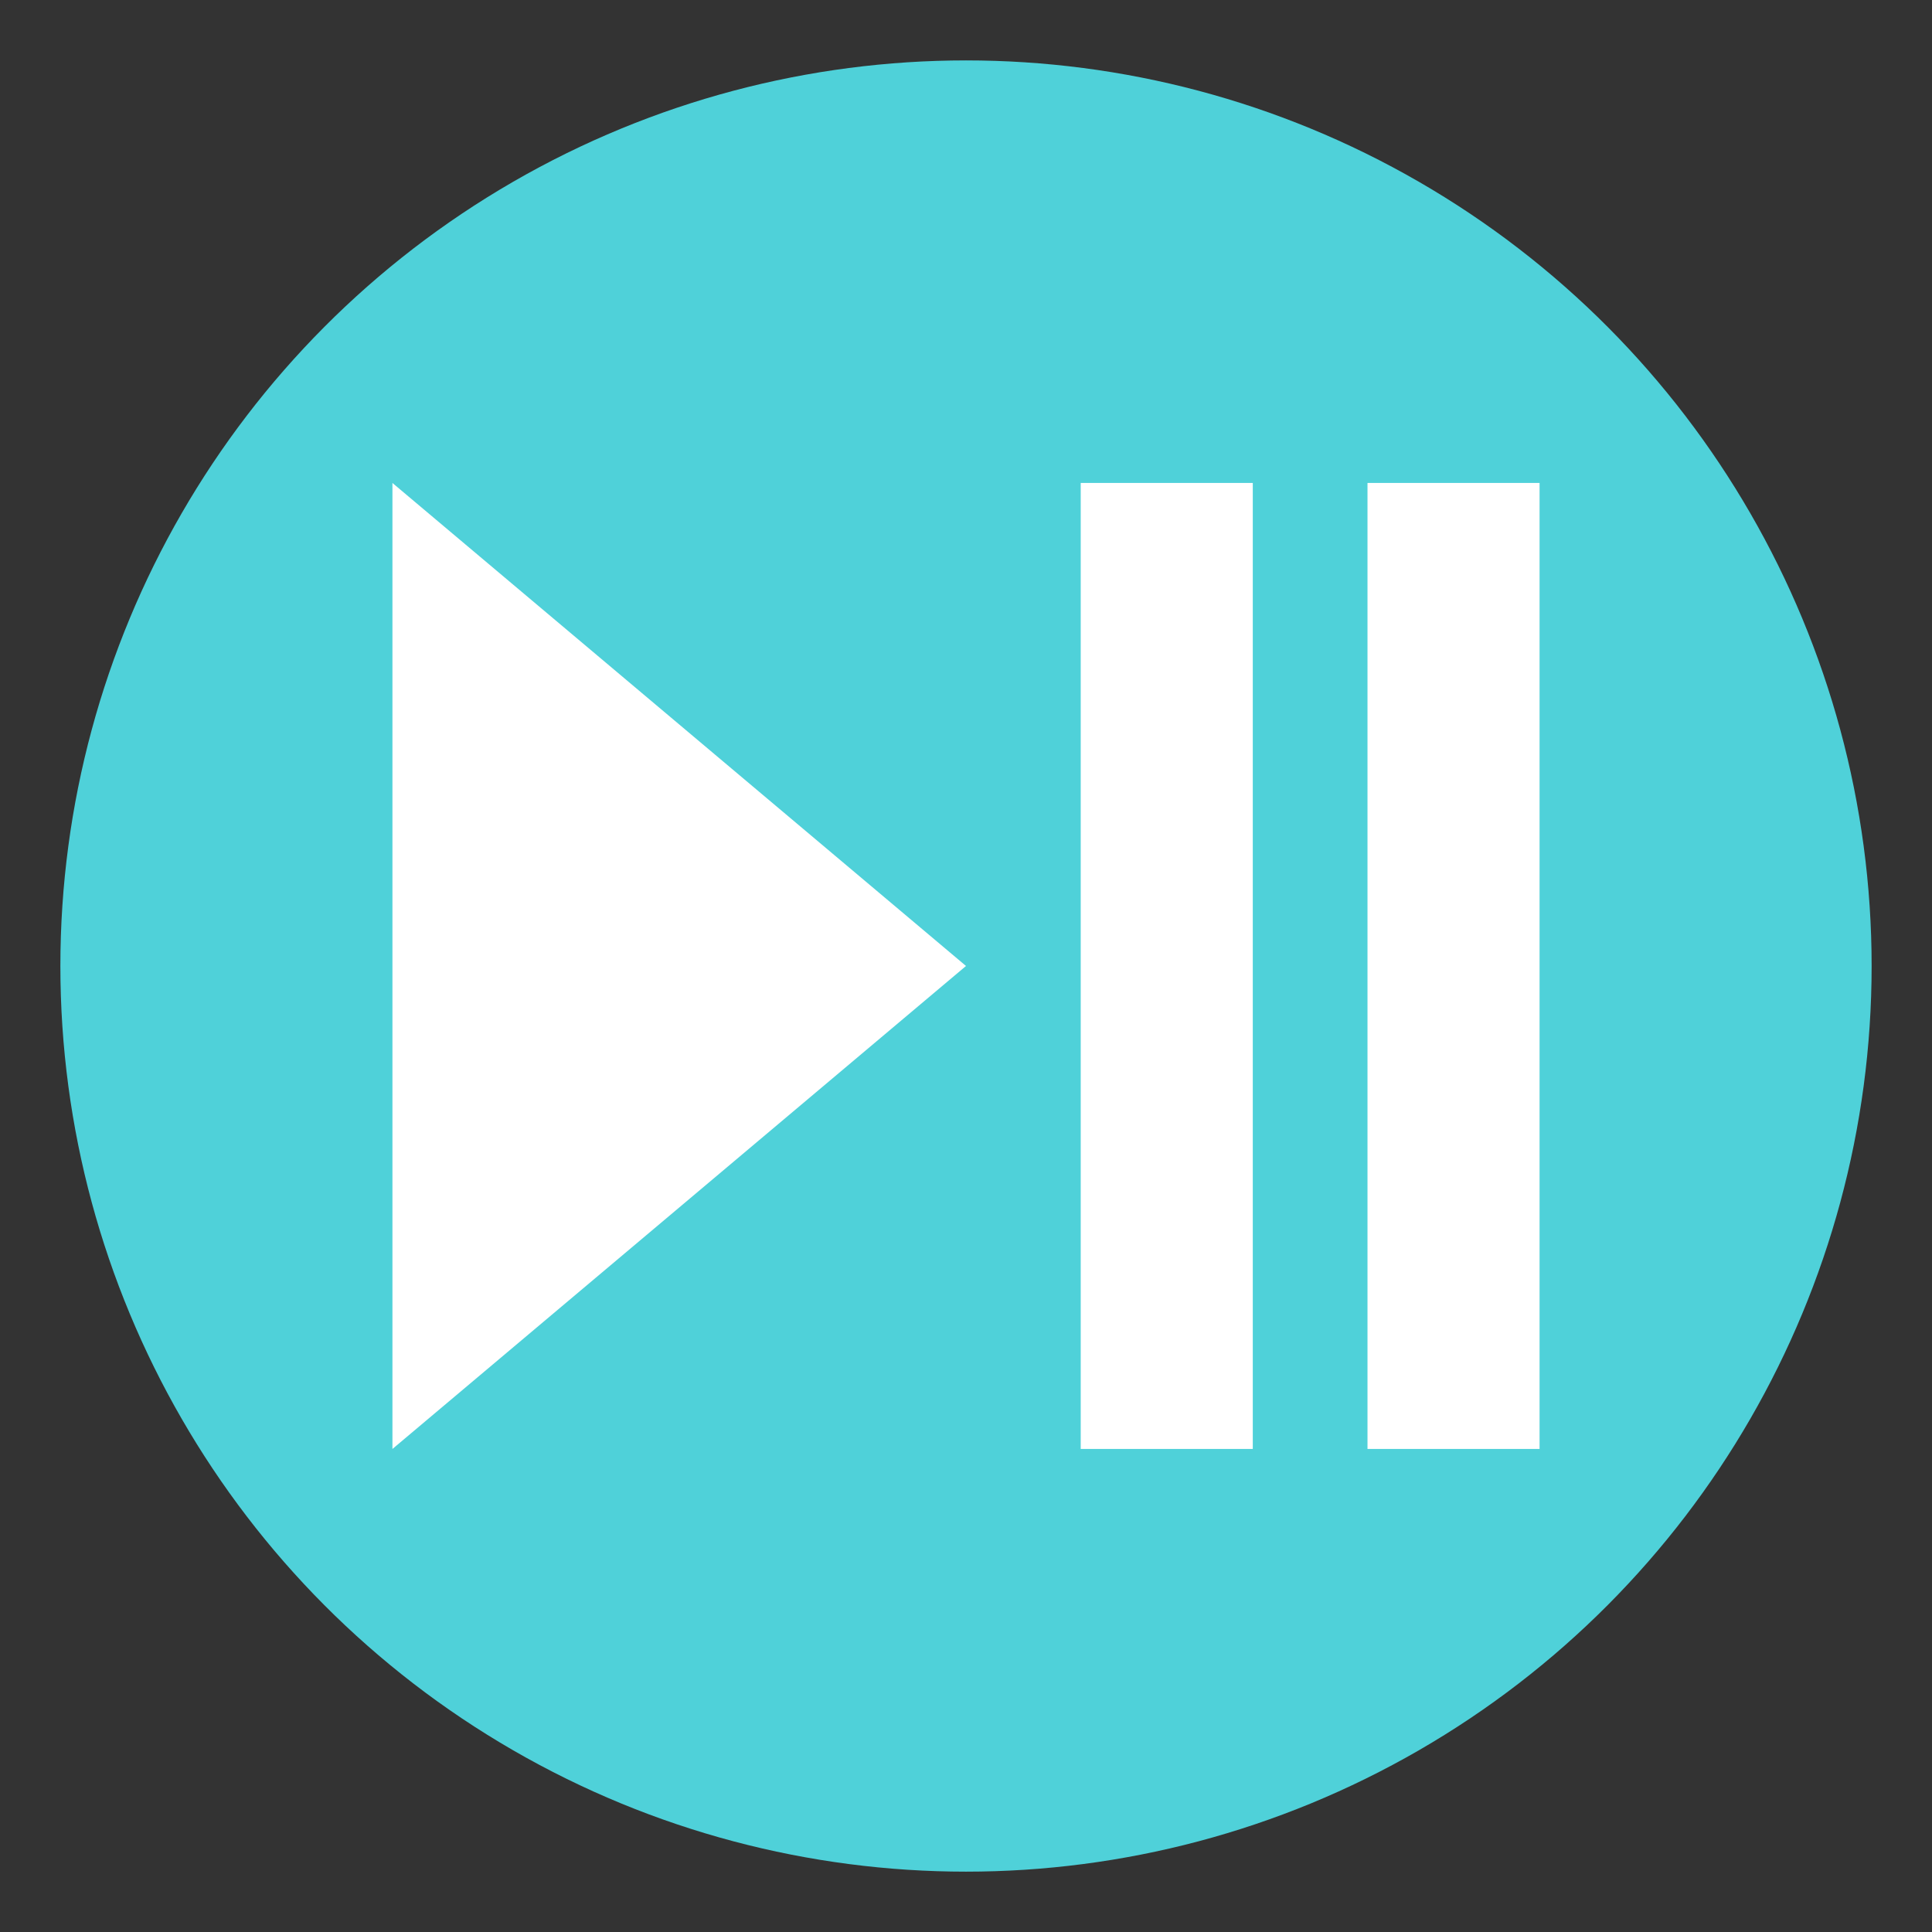 <svg xmlns="http://www.w3.org/2000/svg" width="64" height="64" viewBox="0 0 64 64"><rect x="0" y="0" width="64" height="64" fill="#333333" stroke="none"/><circle fill="#4FD1D9" cx="32" cy="32.001" r="30"/><g fill="#FFF"><path d="M13 15.999l19 16-19 16zM35.8 15.999h5.7v32h-5.7zM45.3 15.999H51v32h-5.7z"/></g></svg>